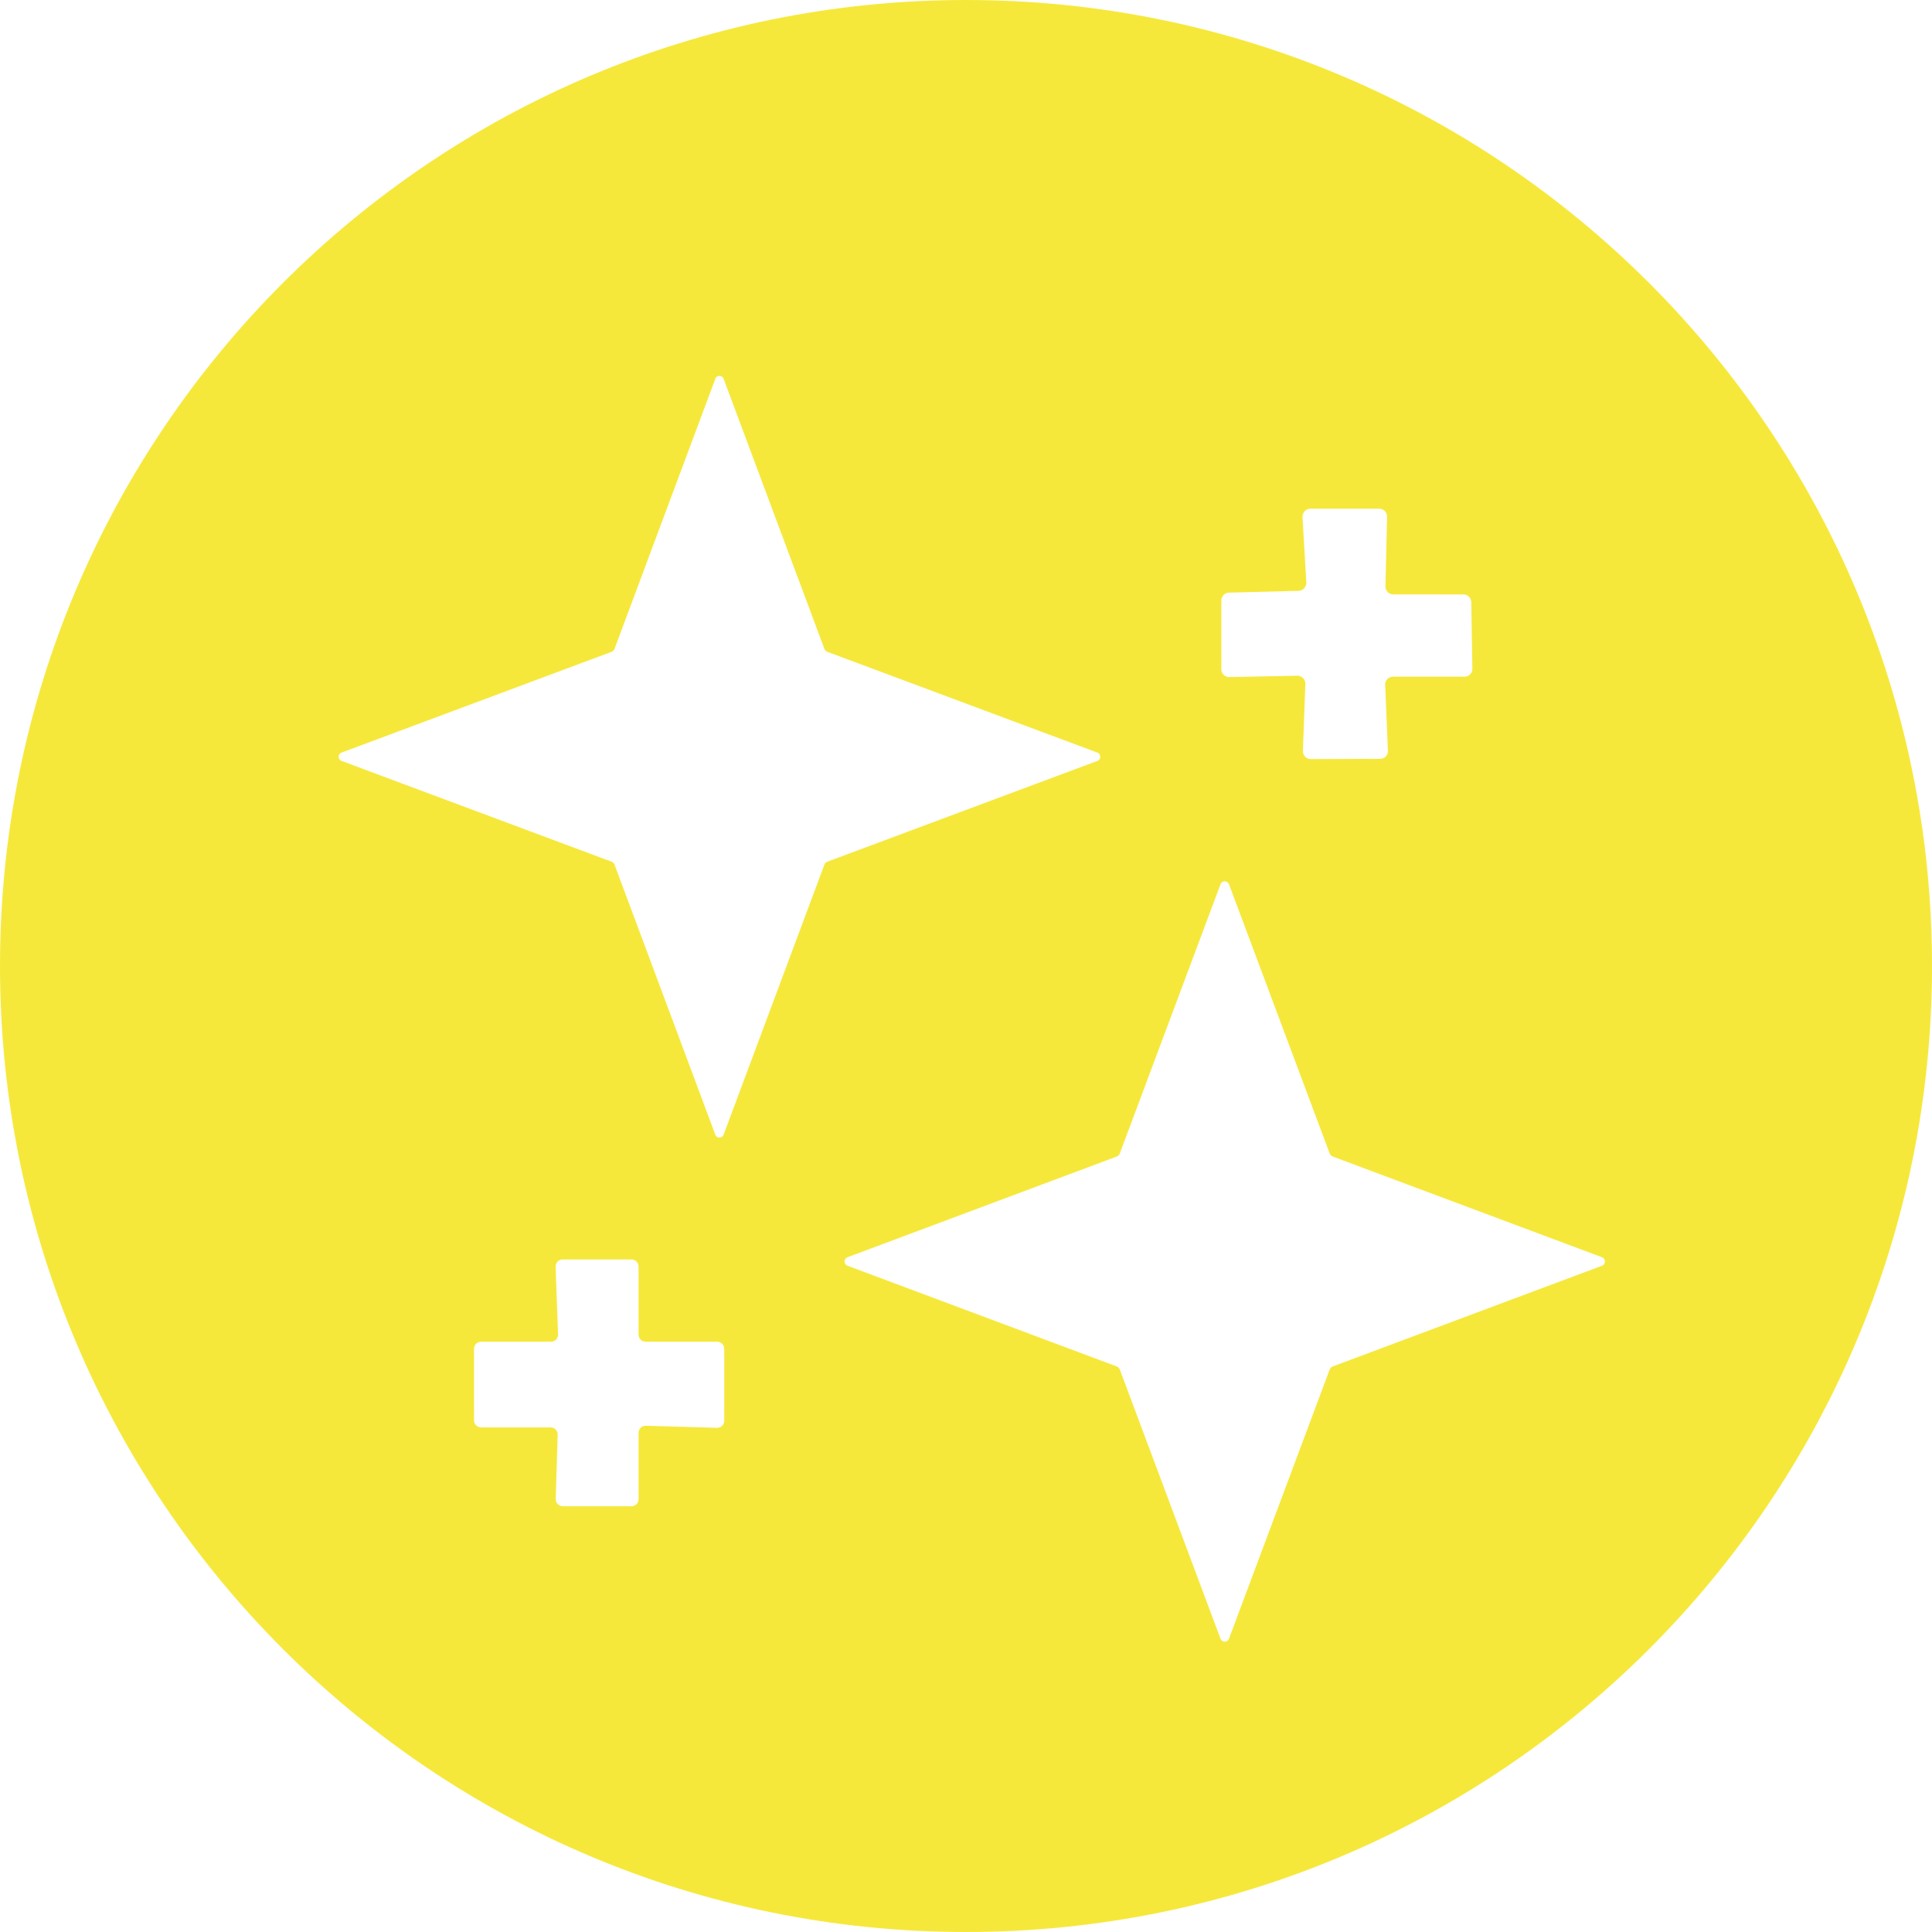 <?xml version="1.0" encoding="utf-8"?>
<!-- Generator: Adobe Illustrator 27.9.0, SVG Export Plug-In . SVG Version: 6.00 Build 0)  -->
<svg version="1.1" id="レイヤー_2" xmlns="http://www.w3.org/2000/svg" xmlns:xlink="http://www.w3.org/1999/xlink" x="0px"
	 y="0px" width="400px" height="400px" viewBox="0 0 400 400" style="enable-background:new 0 0 400 400;" xml:space="preserve">
<style type="text/css">
	.st0{fill:#F6E83B;}
</style>
<path class="st0" d="M400,200c0,110.461-89.539,200-200,200S0,310.461,0,200C0,89.539,89.539,0,200,0S400,89.539,400,200
	 M171.242,134.933c-0.255-0.114-0.426-0.284-0.539-0.539L149.808,78.41c-0.284-0.767-1.419-0.767-1.703,0l-20.894,55.983
	c-0.113,0.255-0.284,0.426-0.539,0.539l-55.983,20.894c-0.766,0.284-0.766,1.419,0,1.703l55.983,20.894
	c0.256,0.114,0.426,0.284,0.539,0.539l20.894,55.983c0.284,0.766,1.419,0.766,1.703,0l20.894-55.983
	c0.114-0.255,0.284-0.426,0.539-0.539l55.983-20.894c0.767-0.284,0.767-1.419,0-1.703L171.242,134.933 M268.616,139.901
	c0.908,0,1.675,0.767,1.647,1.675l-0.511,13.911c-0.028,0.908,0.71,1.675,1.618,1.675l14.393-0.057c0.909,0,1.647-0.766,1.59-1.675
	l-0.568-13.655c-0.057-0.909,0.681-1.675,1.618-1.675h14.819c0.909,0,1.647-0.738,1.618-1.647l-0.227-13.797
	c-0.028-0.88-0.738-1.59-1.618-1.59H288.46c-0.908,0-1.618-0.738-1.618-1.647l0.341-14.45c0-0.909-0.71-1.647-1.618-1.647h-14.28
	c-0.908,0-1.647,0.795-1.618,1.703l0.795,13.57c0.028,0.908-0.681,1.703-1.59,1.732l-14.45,0.369
	c-0.852,0.028-1.561,0.767-1.561,1.618v14.251c0,0.908,0.738,1.618,1.646,1.618L268.616,139.901 M275.884,239.432
	c-0.255-0.113-0.454-0.312-0.568-0.568L254.45,183.08c-0.312-0.823-1.448-0.823-1.76,0l-20.866,55.784
	c-0.114,0.255-0.312,0.454-0.568,0.568l-55.784,20.866c-0.823,0.312-0.823,1.448,0,1.76l55.784,20.866
	c0.255,0.114,0.454,0.312,0.568,0.568l20.866,55.784c0.312,0.823,1.448,0.823,1.76,0l20.866-55.784
	c0.114-0.255,0.312-0.454,0.568-0.568l55.784-20.866c0.823-0.312,0.823-1.448,0-1.76L275.884,239.432 M113.982,295.529
	c0.852,0,1.505,0.681,1.476,1.533l-0.397,13.258c-0.028,0.852,0.625,1.533,1.476,1.533h14.194c0.823,0,1.476-0.653,1.476-1.476
	v-13.712c0-0.852,0.681-1.505,1.533-1.476l14.677,0.426c0.852,0.028,1.533-0.625,1.533-1.476v-14.876
	c0-0.823-0.653-1.476-1.476-1.476h-14.791c-0.823,0-1.476-0.653-1.476-1.476v-14.081c0-0.823-0.653-1.476-1.476-1.476h-14.223
	c-0.852,0-1.505,0.681-1.476,1.533l0.511,13.967c0.028,0.852-0.625,1.533-1.476,1.533h-14.45c-0.823,0-1.476,0.653-1.476,1.476
	v14.791c0,0.823,0.653,1.476,1.476,1.476H113.982L113.982,295.529z"/>
</svg>
